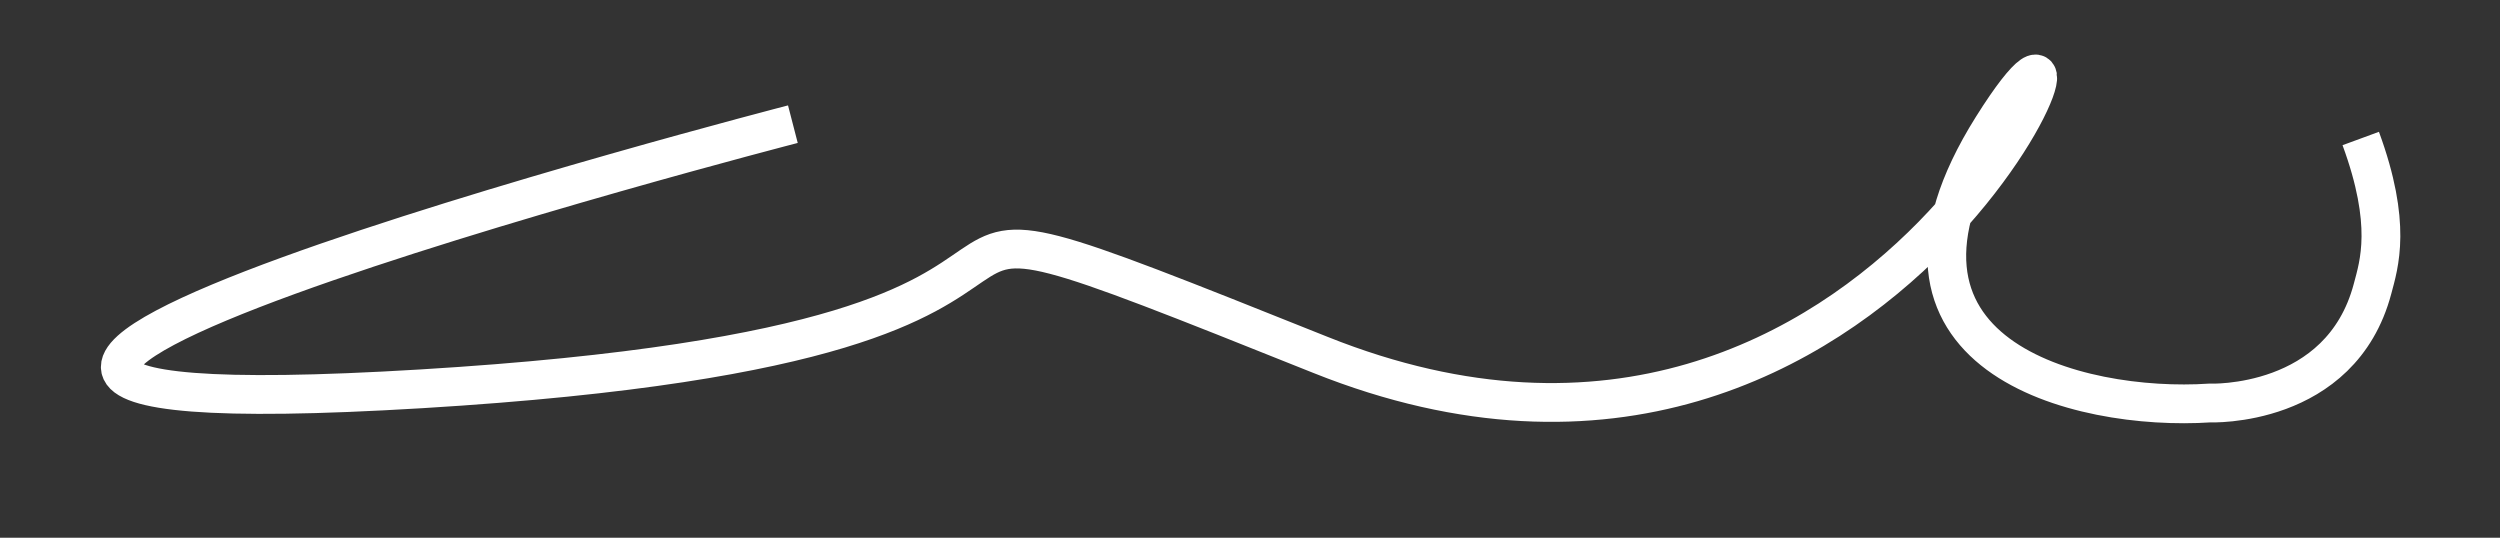 <svg version="1.2" baseProfile="tiny-ps" xmlns="http://www.w3.org/2000/svg" viewBox="0 0 1418 305" width="1418" height="305">
	<rect x="0" y="0" width="1418" height="305" fill="#333333" stroke="none"/>
	<title>New Project</title>
	<style>
		tspan { white-space:pre }
		.shp0 { fill: none;stroke: #ffffff;stroke-width: 22 } 
	</style>
	<path id="Layer 1 copy" class="shp0" d="M449.72 70.43C449.72 70.43 -243.43 249.7 238.92 220.54C721.26 191.37 419.6 69.55 749.01 201.31C1078.43 333.07 1218.02 -68.15 1130 72.18C1048.6 201.96 1179.31 233.48 1253.27 228.59C1253.27 228.59 1327.66 231.73 1345.69 163.85C1349.42 149.8 1356.92 127.28 1339.01 78.56" />
</svg>